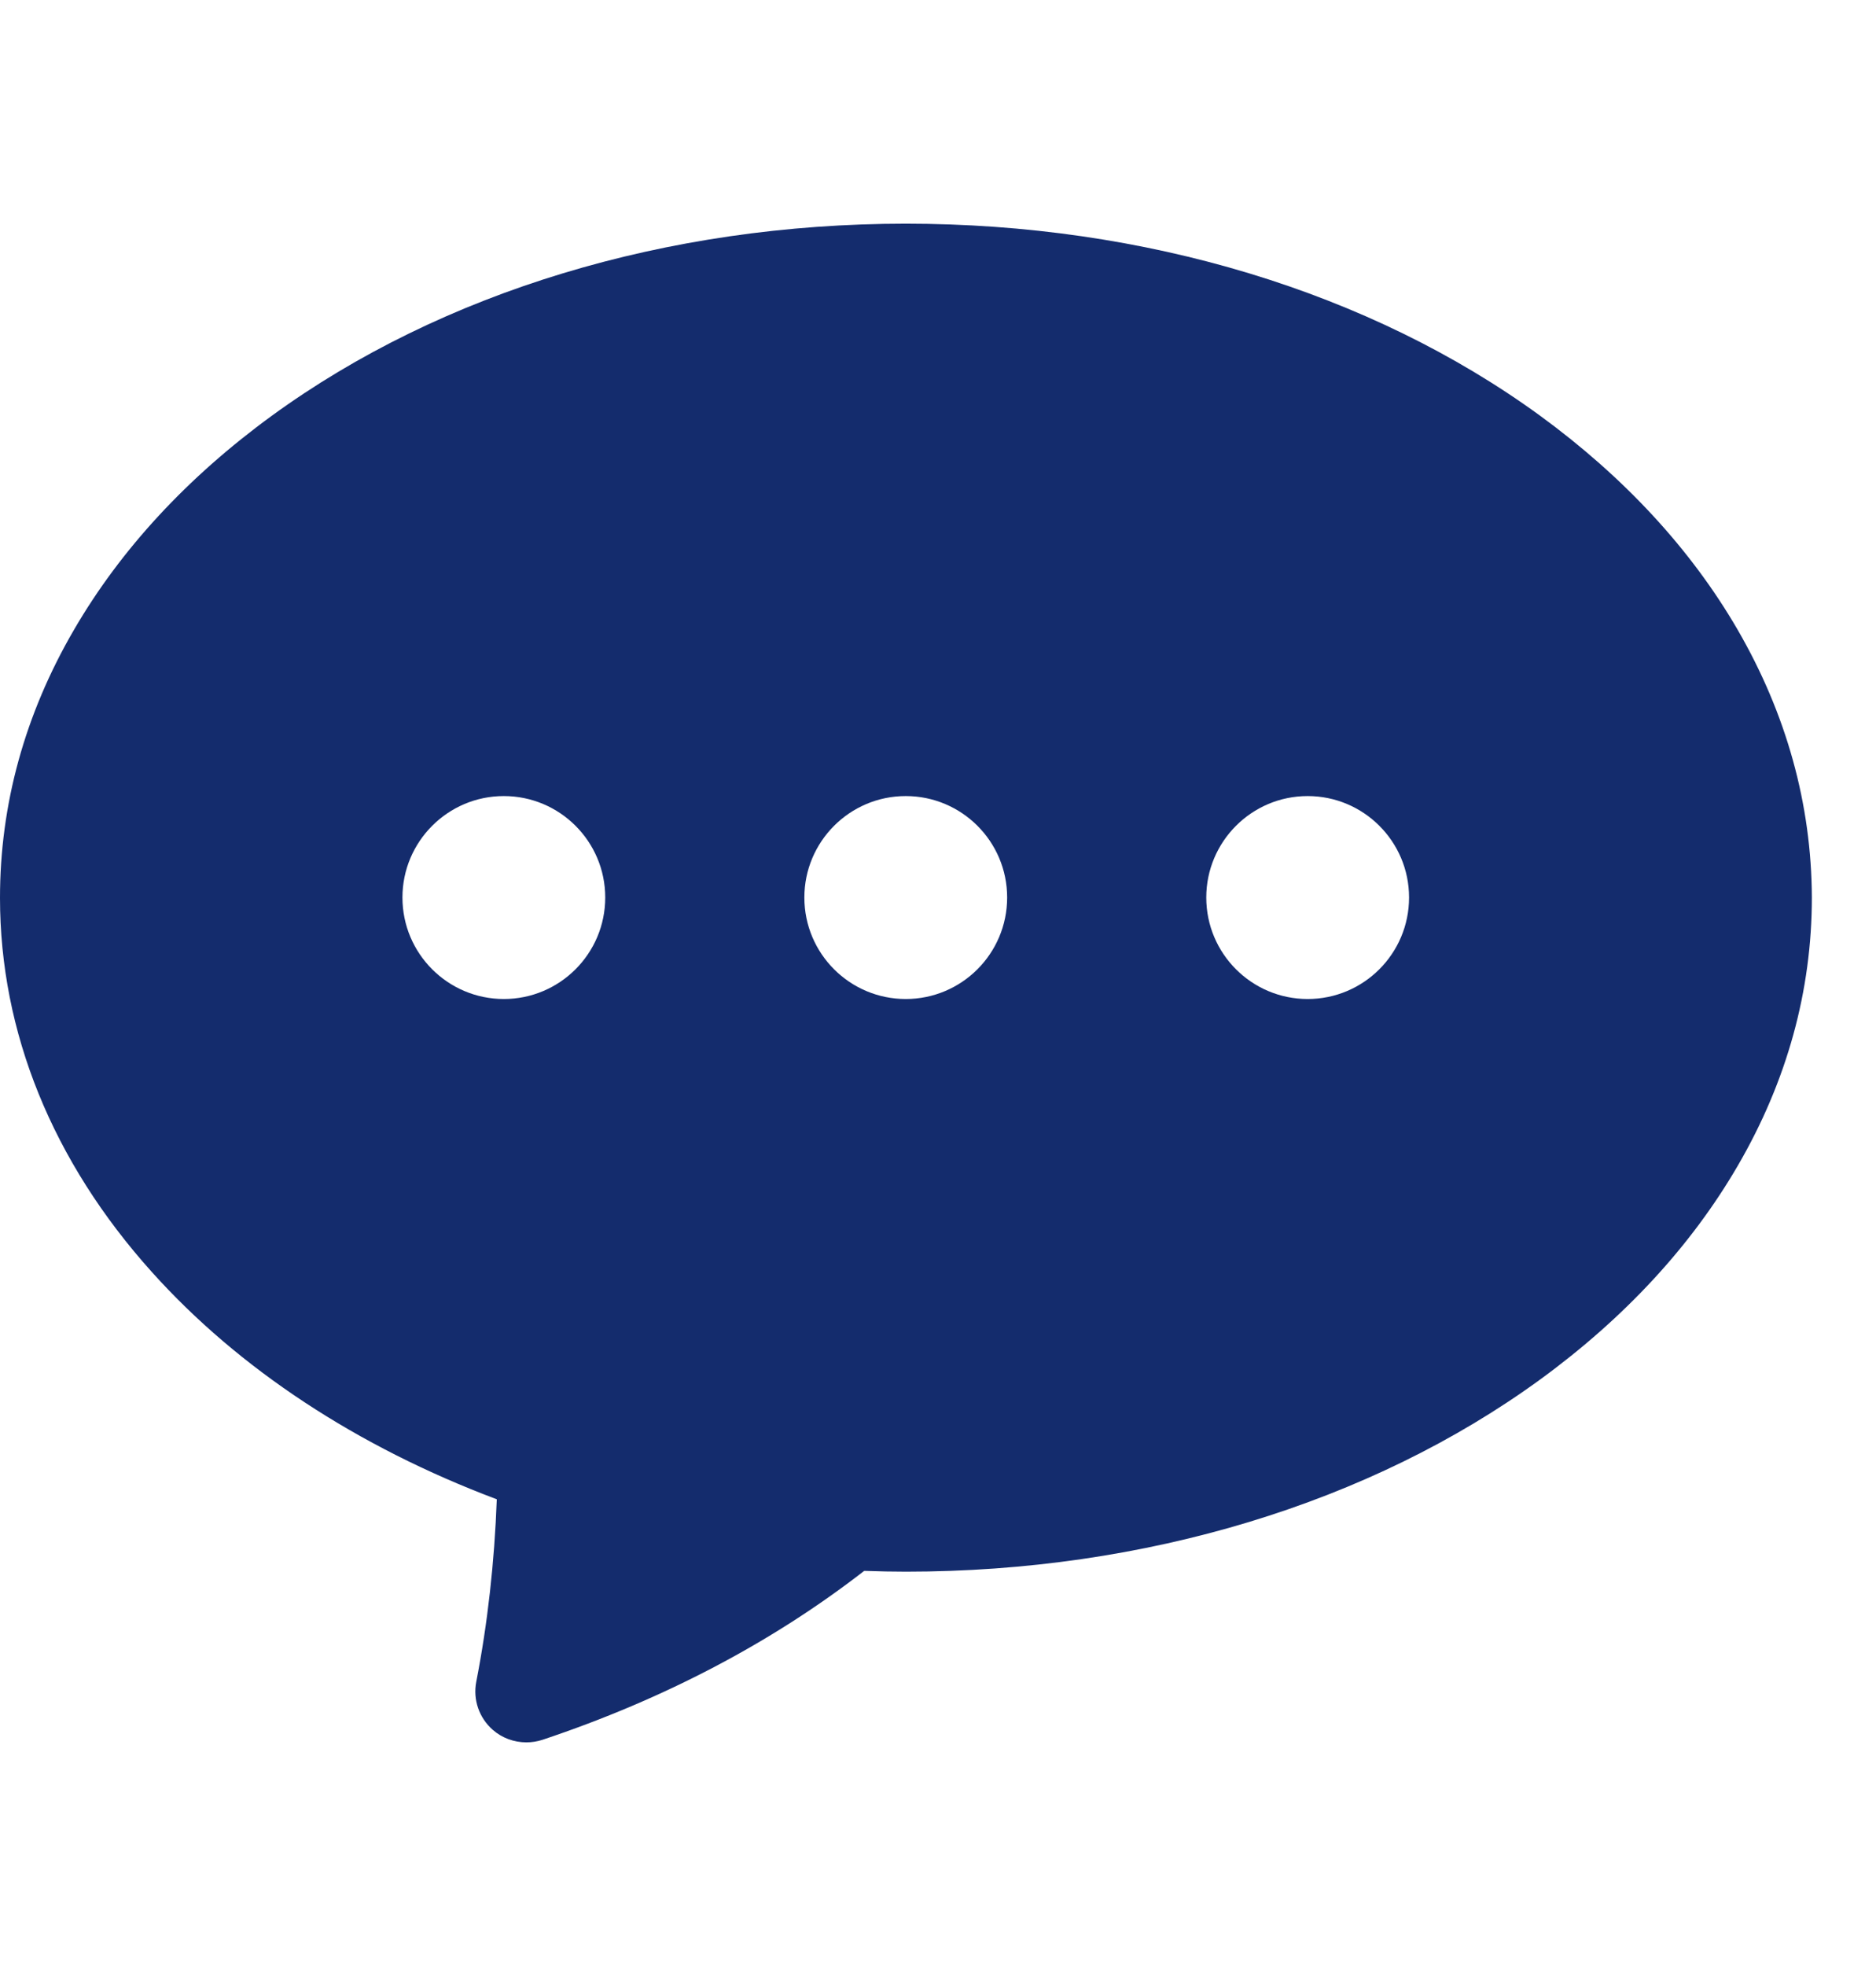 <svg width="21" height="22" viewBox="0 0 21 22" fill="none" xmlns="http://www.w3.org/2000/svg">
<g clip-path="url(#clip0_17658_7195)">
<path d="M19.449 7.043C18.926 6.144 18.183 5.341 17.24 4.652C15.336 3.265 12.814 2.503 10.139 2.503C7.464 2.503 4.942 3.268 3.039 4.655C2.095 5.344 1.352 6.147 0.829 7.046C0.277 7.993 0 9.004 0 10.047C0 11.549 0.587 12.996 1.699 14.233C2.672 15.317 4.001 16.191 5.561 16.777C5.535 17.479 5.459 18.164 5.331 18.821C5.293 19.019 5.363 19.223 5.516 19.357C5.621 19.449 5.755 19.497 5.892 19.497C5.953 19.497 6.013 19.488 6.074 19.468C7.439 19.012 8.647 18.375 9.674 17.578C9.843 17.584 9.996 17.587 10.142 17.587C12.817 17.587 15.339 16.822 17.243 15.435C18.187 14.746 18.93 13.943 19.453 13.044C20.004 12.097 20.282 11.086 20.282 10.043C20.278 9.001 19.998 7.99 19.449 7.043ZM5.64 11.179C5.015 11.179 4.505 10.672 4.505 10.043C4.505 9.419 5.012 8.908 5.64 8.908C6.265 8.908 6.775 9.415 6.775 10.043C6.775 10.672 6.265 11.179 5.64 11.179ZM10.139 11.179C9.514 11.179 9.004 10.672 9.004 10.043C9.004 9.419 9.511 8.908 10.139 8.908C10.764 8.908 11.274 9.415 11.274 10.043C11.274 10.672 10.764 11.179 10.139 11.179ZM14.638 11.179C14.013 11.179 13.503 10.672 13.503 10.043C13.503 9.419 14.01 8.908 14.638 8.908C15.263 8.908 15.773 9.415 15.773 10.043C15.773 10.672 15.263 11.179 14.638 11.179Z" fill="#142C6D"/>
</g>
<defs>
<clipPath id="clip0_17658_7195">
<rect width="20.278" height="20.278" fill="white" transform="translate(0 0.861)"/>
</clipPath>
</defs>
</svg>

